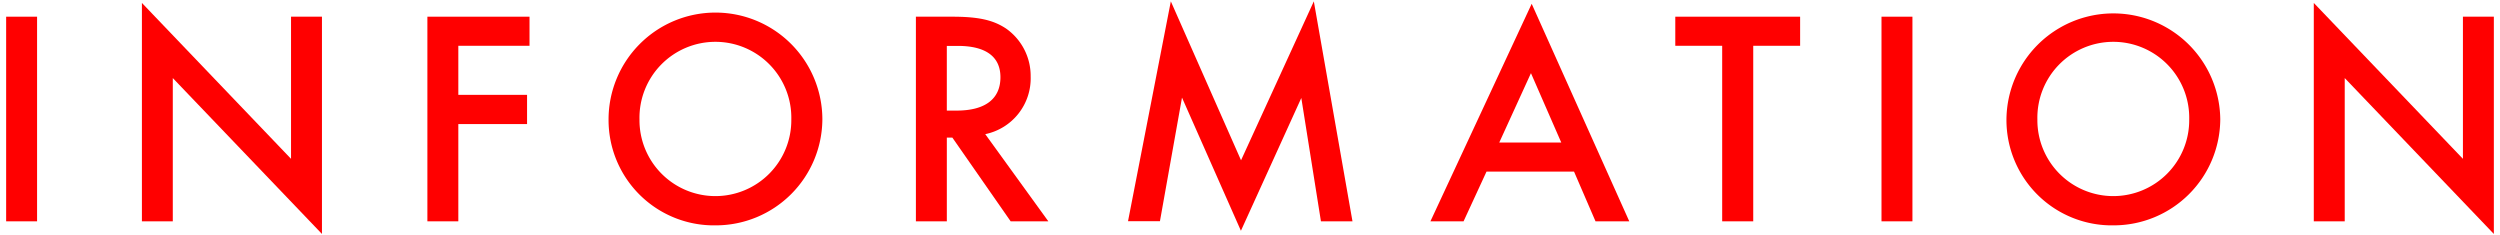 <svg xmlns="http://www.w3.org/2000/svg" viewBox="0 0 340 32">
	<path d="M5.042,30.1H.836V2.27H5.042Z" fill="red" />
	<path d="M19.3.4,39.58,21.6V2.27h4.206V31.816L23.5,10.617V30.1H19.3Z" fill="red" />
	<path d="M62.332,6.226V12.9H71.68v3.973H62.332V30.1H58.125V2.27H72.014V6.226Z" fill="red" />
	<path d="M111.842,16.209A14.5,14.5,0,0,1,97.37,30.648,14.327,14.327,0,0,1,82.764,16.292a14.539,14.539,0,0,1,29.078-.083Zm-24.872.033a10.325,10.325,0,1,0,20.649,0,10.327,10.327,0,1,0-20.649,0Z" fill="red" />
	<path d="M142.574,30.1h-5.125L129.52,18.713h-.751V30.1h-4.207V2.27h4.925c3.589,0,5.592.451,7.345,1.619A7.865,7.865,0,0,1,140.17,10.4a7.754,7.754,0,0,1-6.176,7.845ZM130.1,15.04c3.89,0,5.96-1.586,5.96-4.54,0-2.8-2-4.257-5.793-4.257h-1.5v8.8Z" fill="red" />
	<path d="M159.233.184,168.781,21.8,178.68.184,183.938,30.1h-4.29l-2.67-16.776-8.213,18.061-8.013-18.111-3,16.809h-4.341Z" fill="red" />
	<path d="M202.167,23.336,199.045,30.1h-4.507L208.31.517,221.581,30.1H216.99l-2.921-6.761ZM208.21,9.949,203.9,19.38h8.43Z" fill="red" />
	<path d="M238.424,30.1h-4.207V6.226H227.84V2.27h16.977V6.226H238.44V30.1Z" fill="red" />
	<path d="M260.091,30.1h-4.207V2.27h4.207Z" fill="red" />
	<path d="M301.956,16.209a14.5,14.5,0,0,1-14.472,14.439,14.328,14.328,0,0,1-14.607-14.356,14.54,14.54,0,0,1,29.079-.083Zm-24.872.033a10.325,10.325,0,1,0,20.649,0,10.327,10.327,0,1,0-20.649,0Z" fill="red" />
	<path d="M314.676.4l20.282,21.2V2.27h4.206V31.816l-20.281-21.2V30.1h-4.207Z" fill="red" />
</svg>